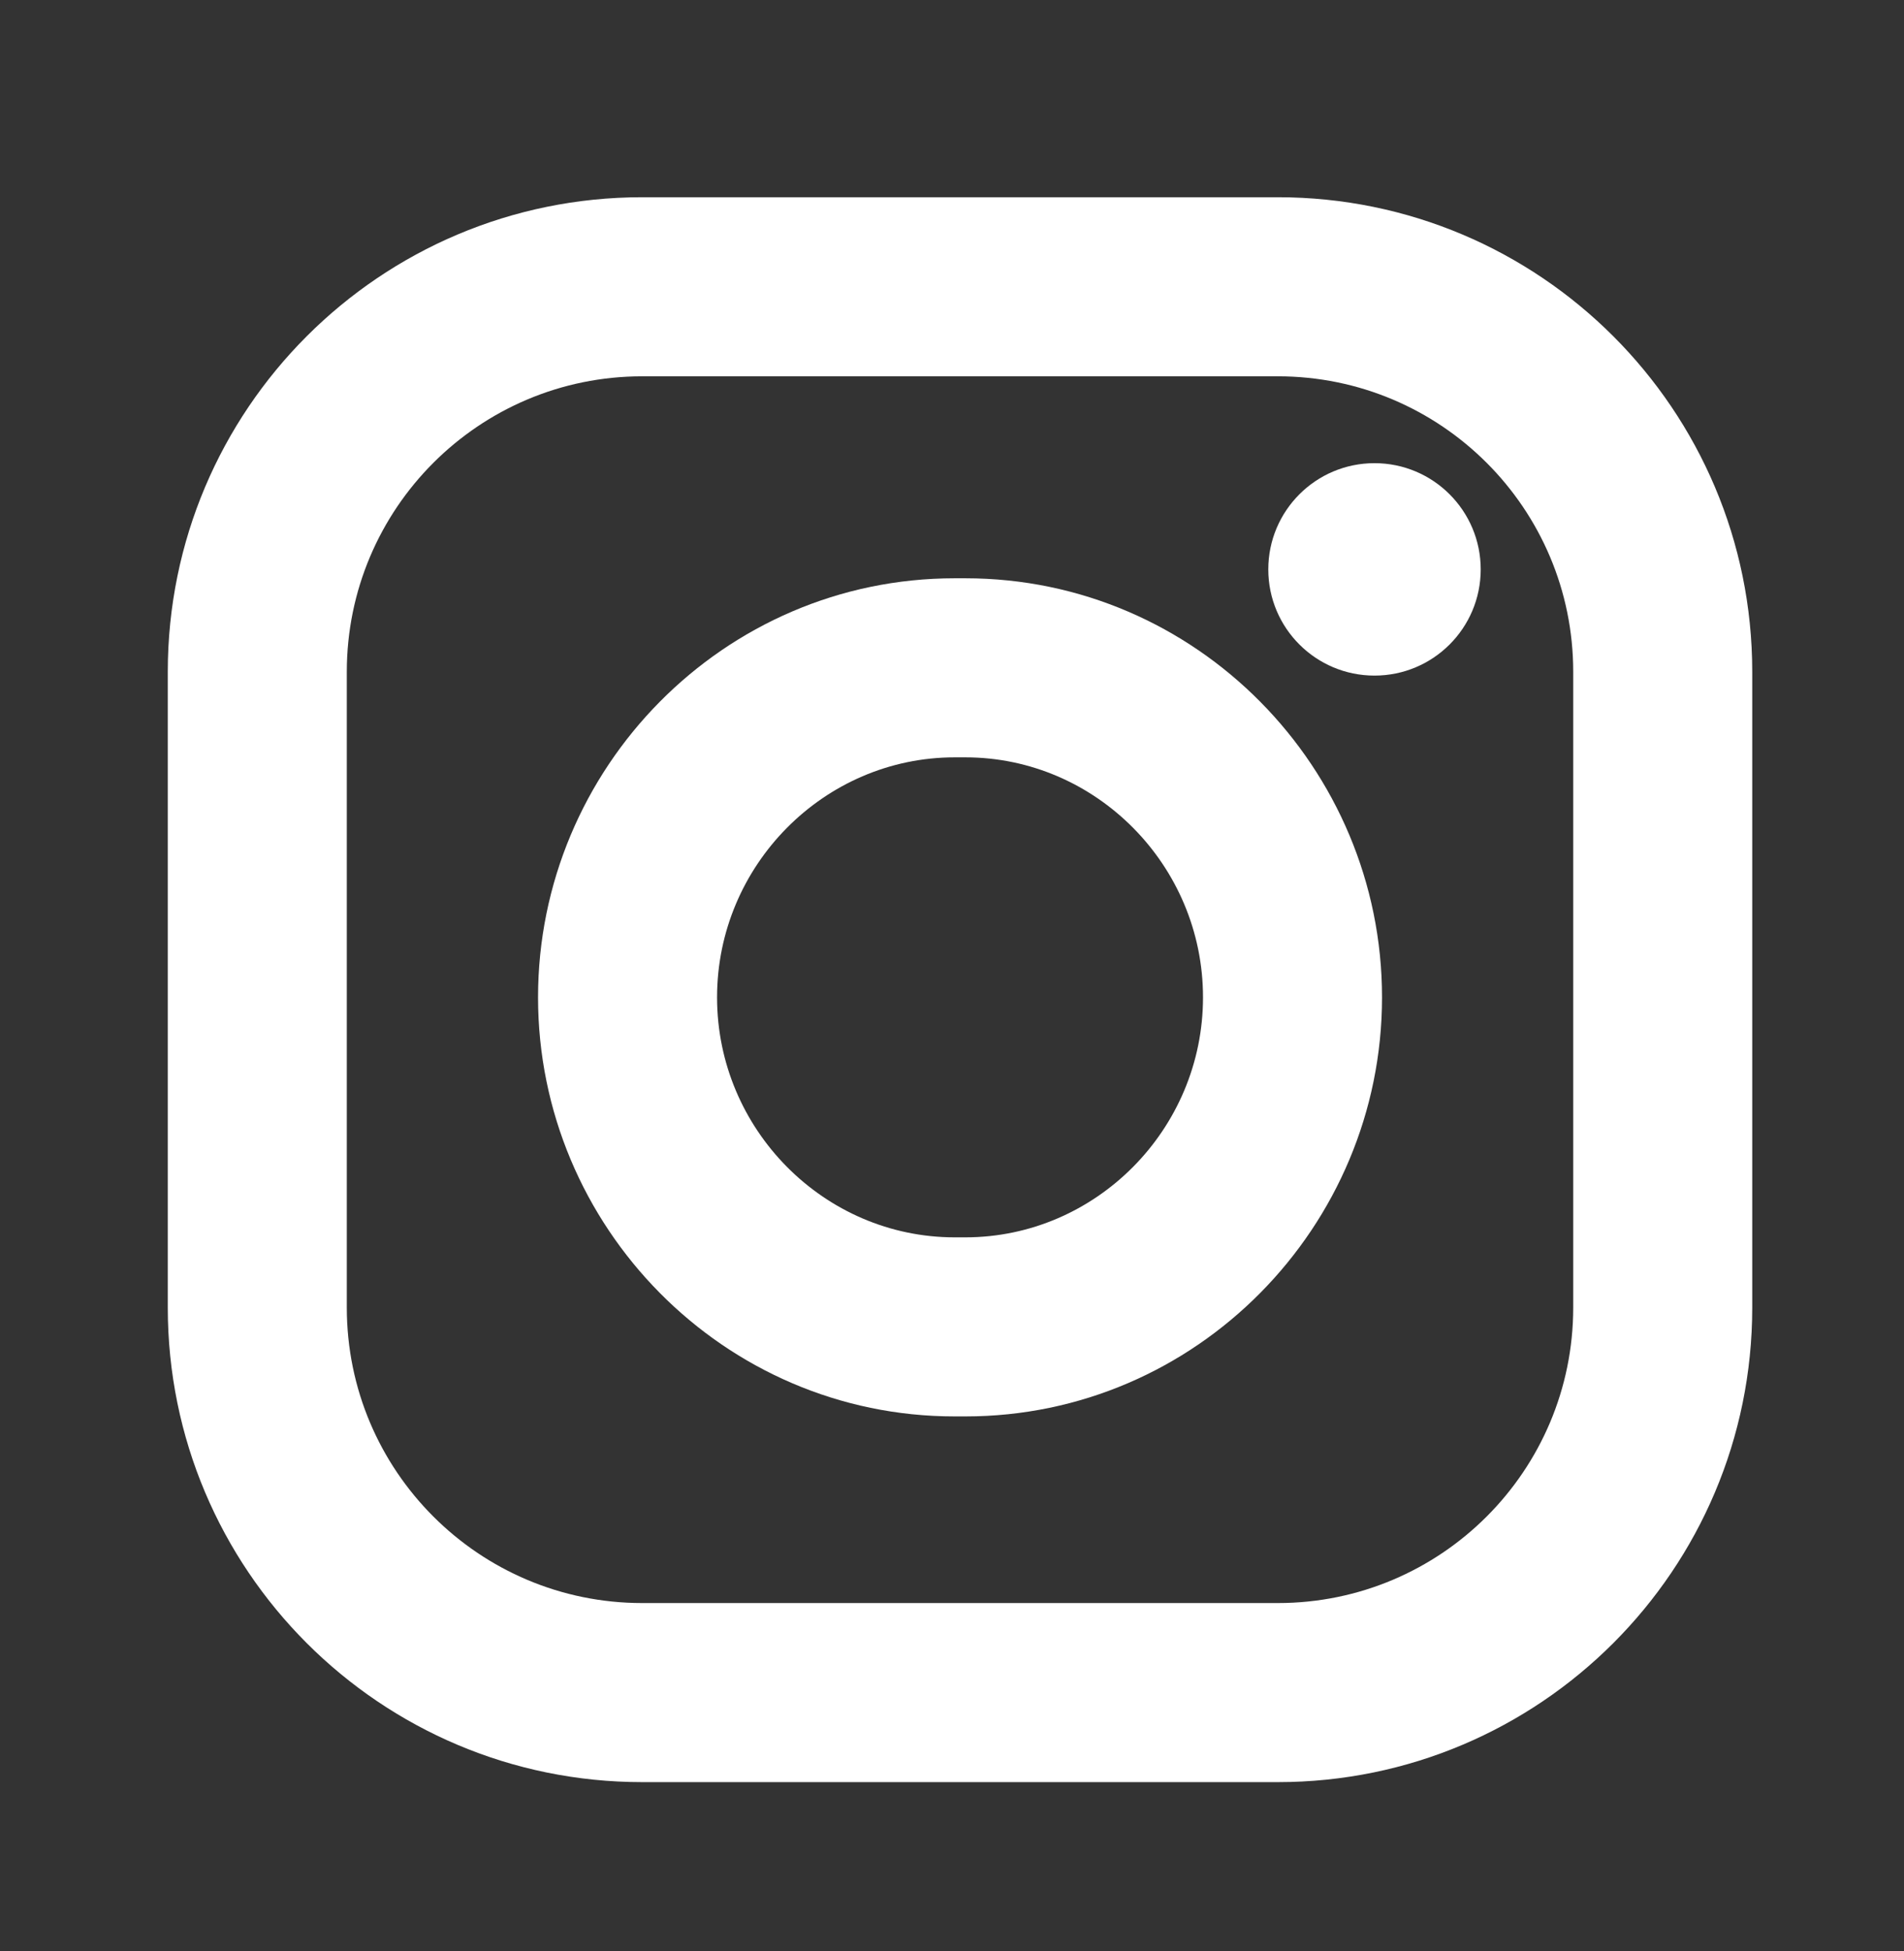 <svg width="41" height="42" viewBox="0 0 41 42" fill="none" xmlns="http://www.w3.org/2000/svg">
<rect x="0" y="0" width="41" height="42" fill="#333333" stroke="none"/>
<path fill-rule="evenodd" clip-rule="evenodd" d="M3.613 14.462C3.613 8.82 8.187 4.246 13.829 4.246H27.516C33.158 4.246 37.732 8.82 37.732 14.462V28.149C37.732 33.791 33.158 38.365 27.516 38.365H13.829C8.187 38.365 3.613 33.791 3.613 28.149V14.462ZM13.829 8.101C10.316 8.101 7.468 10.949 7.468 14.462V28.149C7.468 31.662 10.316 34.51 13.829 34.51H27.516C31.029 34.51 33.877 31.662 33.877 28.149V14.462C33.877 10.949 31.029 8.101 27.516 8.101H13.829Z" fill="white"/>
<path fill-rule="evenodd" clip-rule="evenodd" d="M11.586 21.471C11.586 16.533 15.585 12.449 20.557 12.449H20.788C25.761 12.449 29.76 16.533 29.76 21.471C29.76 26.408 25.761 30.492 20.788 30.492H20.557C15.585 30.492 11.586 26.408 11.586 21.471ZM20.557 16.304C17.749 16.304 15.441 18.627 15.441 21.471C15.441 24.314 17.749 26.637 20.557 26.637H20.788C23.596 26.637 25.905 24.314 25.905 21.471C25.905 18.627 23.596 16.304 20.788 16.304H20.557Z" fill="white"/>
<path d="M31.885 12.258C31.885 13.521 30.861 14.544 29.598 14.544C28.335 14.544 27.311 13.521 27.311 12.258C27.311 10.995 28.335 9.971 29.598 9.971C30.861 9.971 31.885 10.995 31.885 12.258Z" fill="white"/>
</svg>
